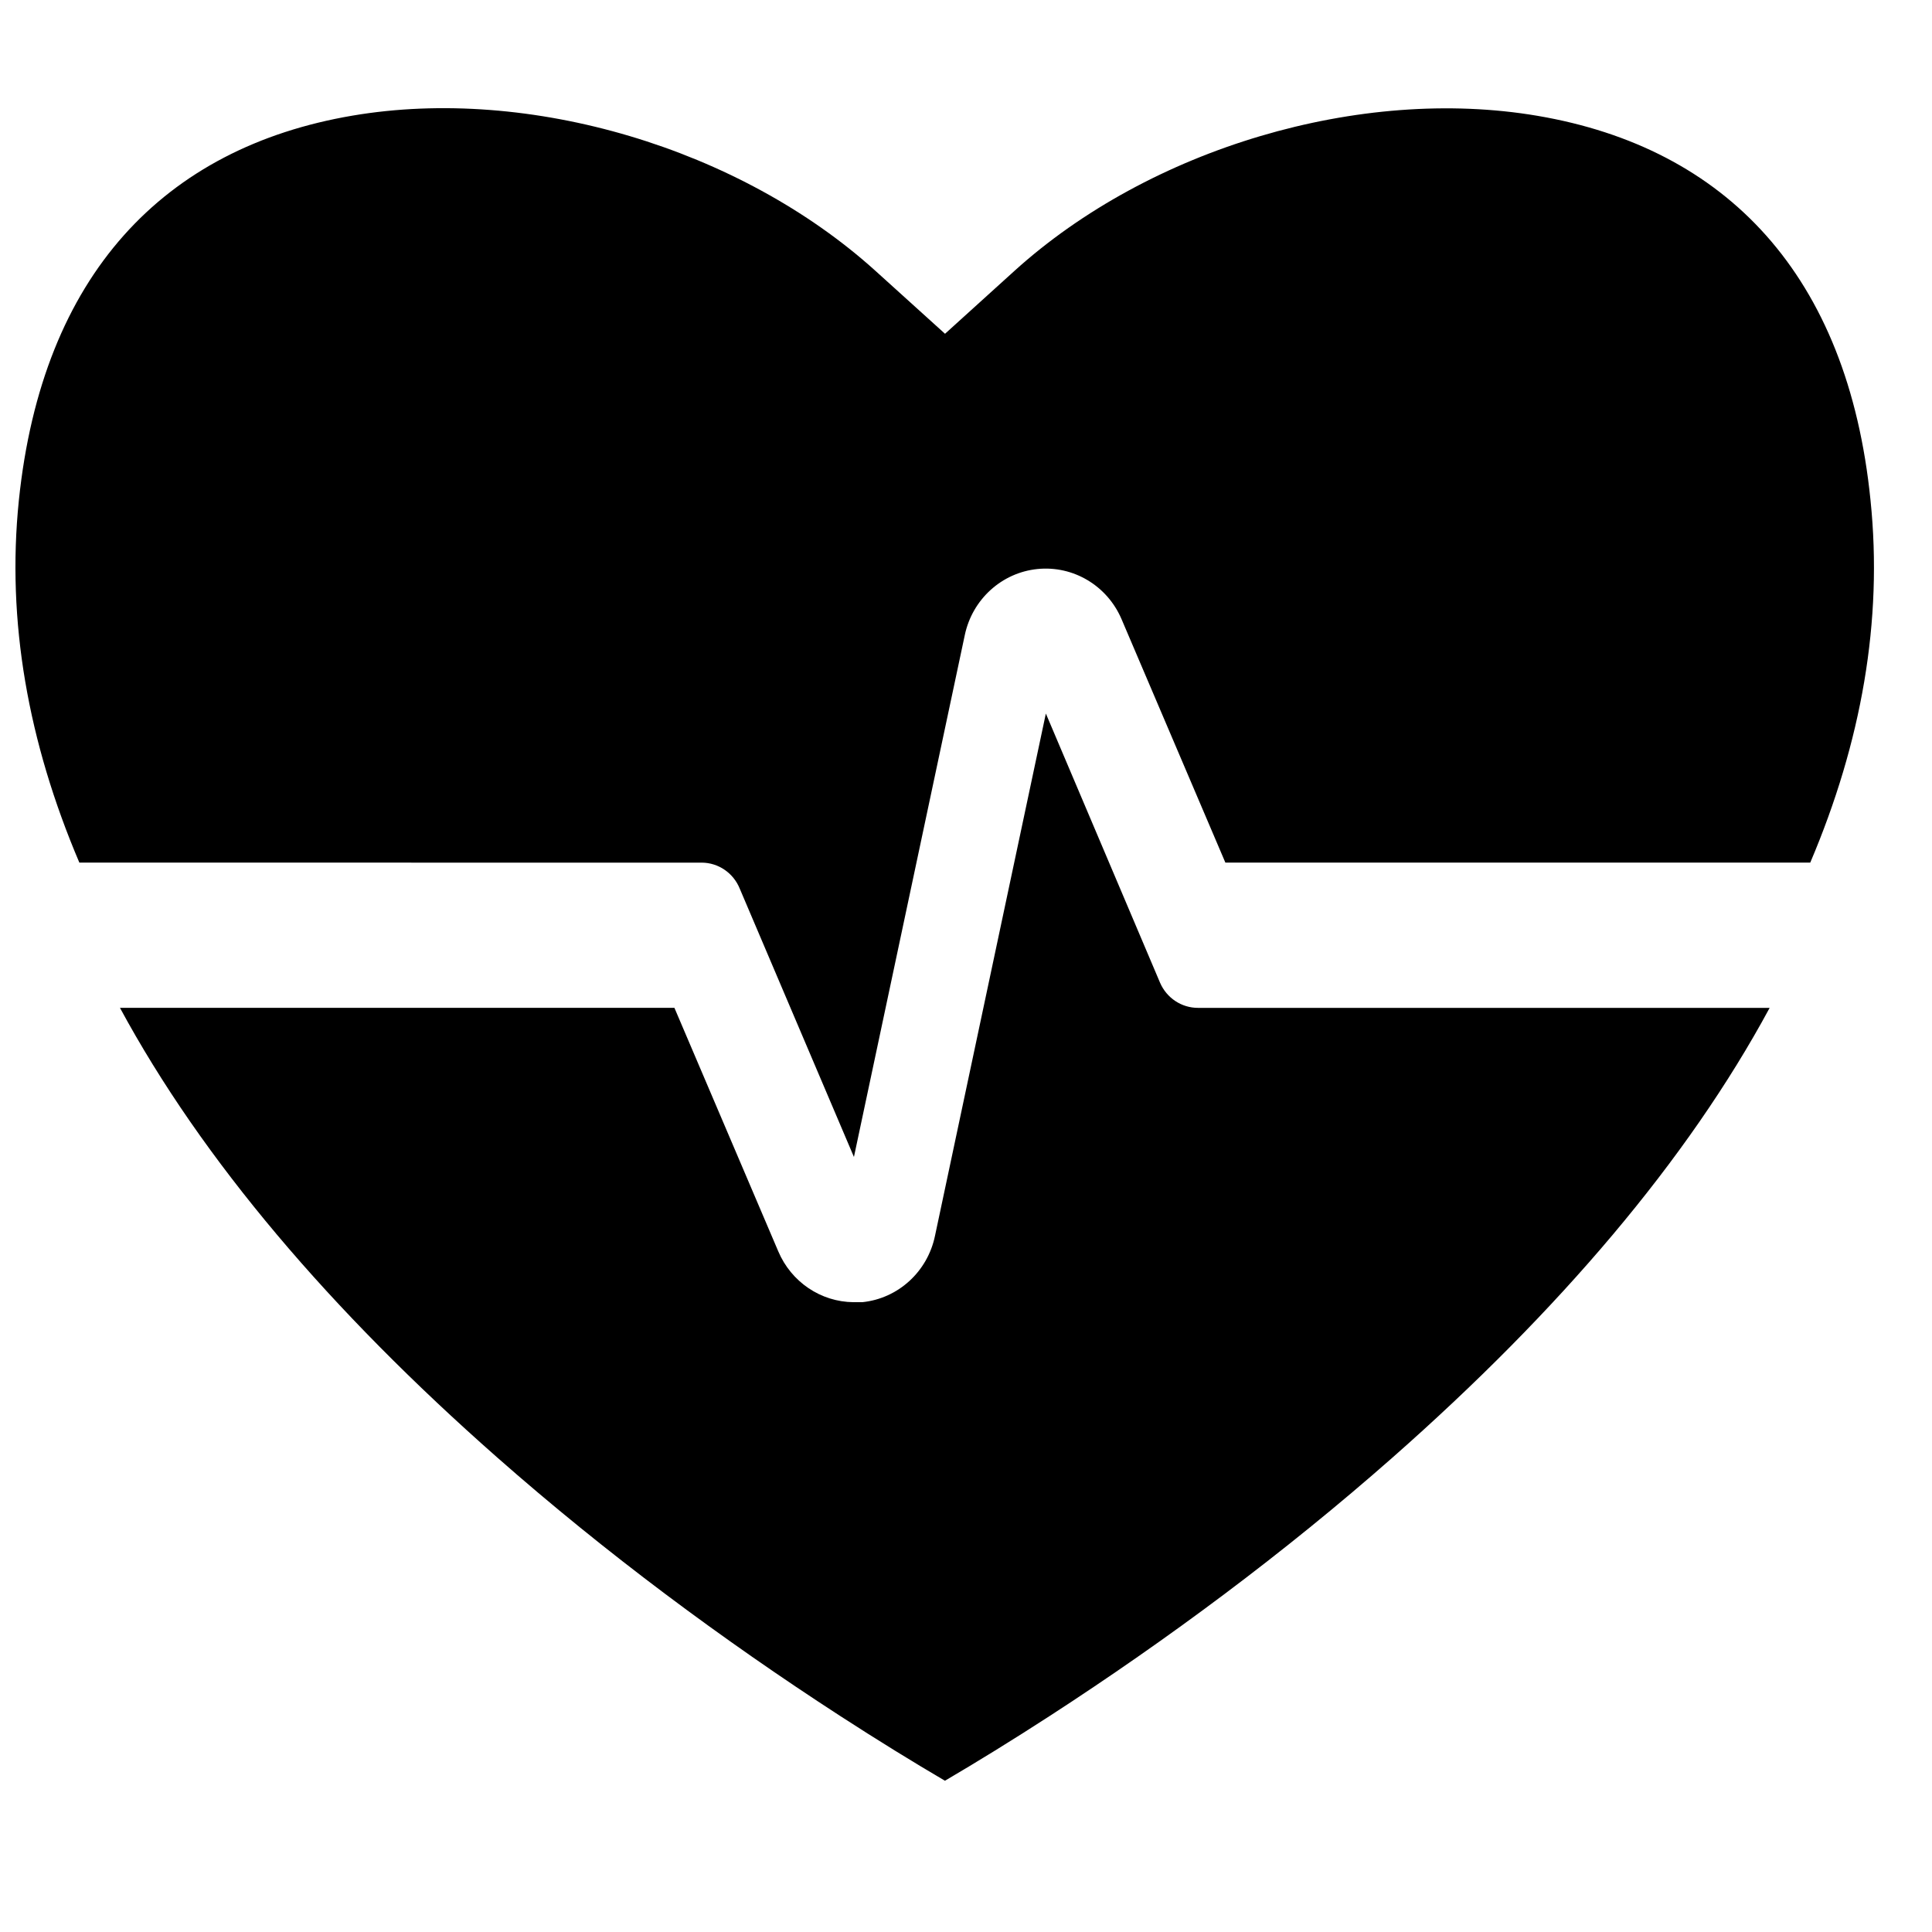<?xml version="1.0" encoding="UTF-8"?>
<!-- Uploaded to: SVG Repo, www.svgrepo.com, Generator: SVG Repo Mixer Tools -->
<svg width="800px" height="800px" version="1.1" viewBox="144 144 512 512" xmlns="http://www.w3.org/2000/svg">
 <defs>
  <clipPath id="a">
   <path d="m148.09 172h492.91v444h-492.91z"/>
  </clipPath>
 </defs>
 <g clip-path="url(#a)">
  <path d="m175.8 411.09h146.93l27.516 64.52c3.434 8.117 11.258 13.406 19.949 13.484h2.301c9.52-0.961 17.328-8.09 19.293-17.609l29.375-138.39 30.254 71.316c1.75 4.074 5.711 6.699 10.086 6.684h151.47c-21.789 40.363-55.836 80.305-99.883 119.12-28.832 25.406-59.832 48.391-90.828 68.484-10.035 6.504-19.387 12.254-27.844 17.215-8.461-4.965-17.82-10.719-27.859-17.227-31.016-20.102-62.031-43.098-90.875-68.516-44.039-38.809-78.086-78.742-99.891-119.08zm-10.77-38.488c-13.598-31.938-19.312-64.047-16.035-95.977 6.176-59.844 38.543-93.5 88.398-101.98 46.938-7.981 102.71 8.668 138.66 41.18l18.387 16.629 18.375-16.645c35.852-32.477 91.68-49.113 138.67-41.109 49.898 8.496 82.211 42.125 88.219 101.87 3.301 31.961-2.391 64.086-15.969 96.031h-155l-27.516-64.52c-3.797-8.883-12.809-14.254-22.289-13.285-9.48 0.965-17.262 8.047-19.254 17.52l-29.375 138.29-30.254-71.094c-1.68-4.16-5.66-6.887-10.086-6.906z"/>
 </g>
</svg>